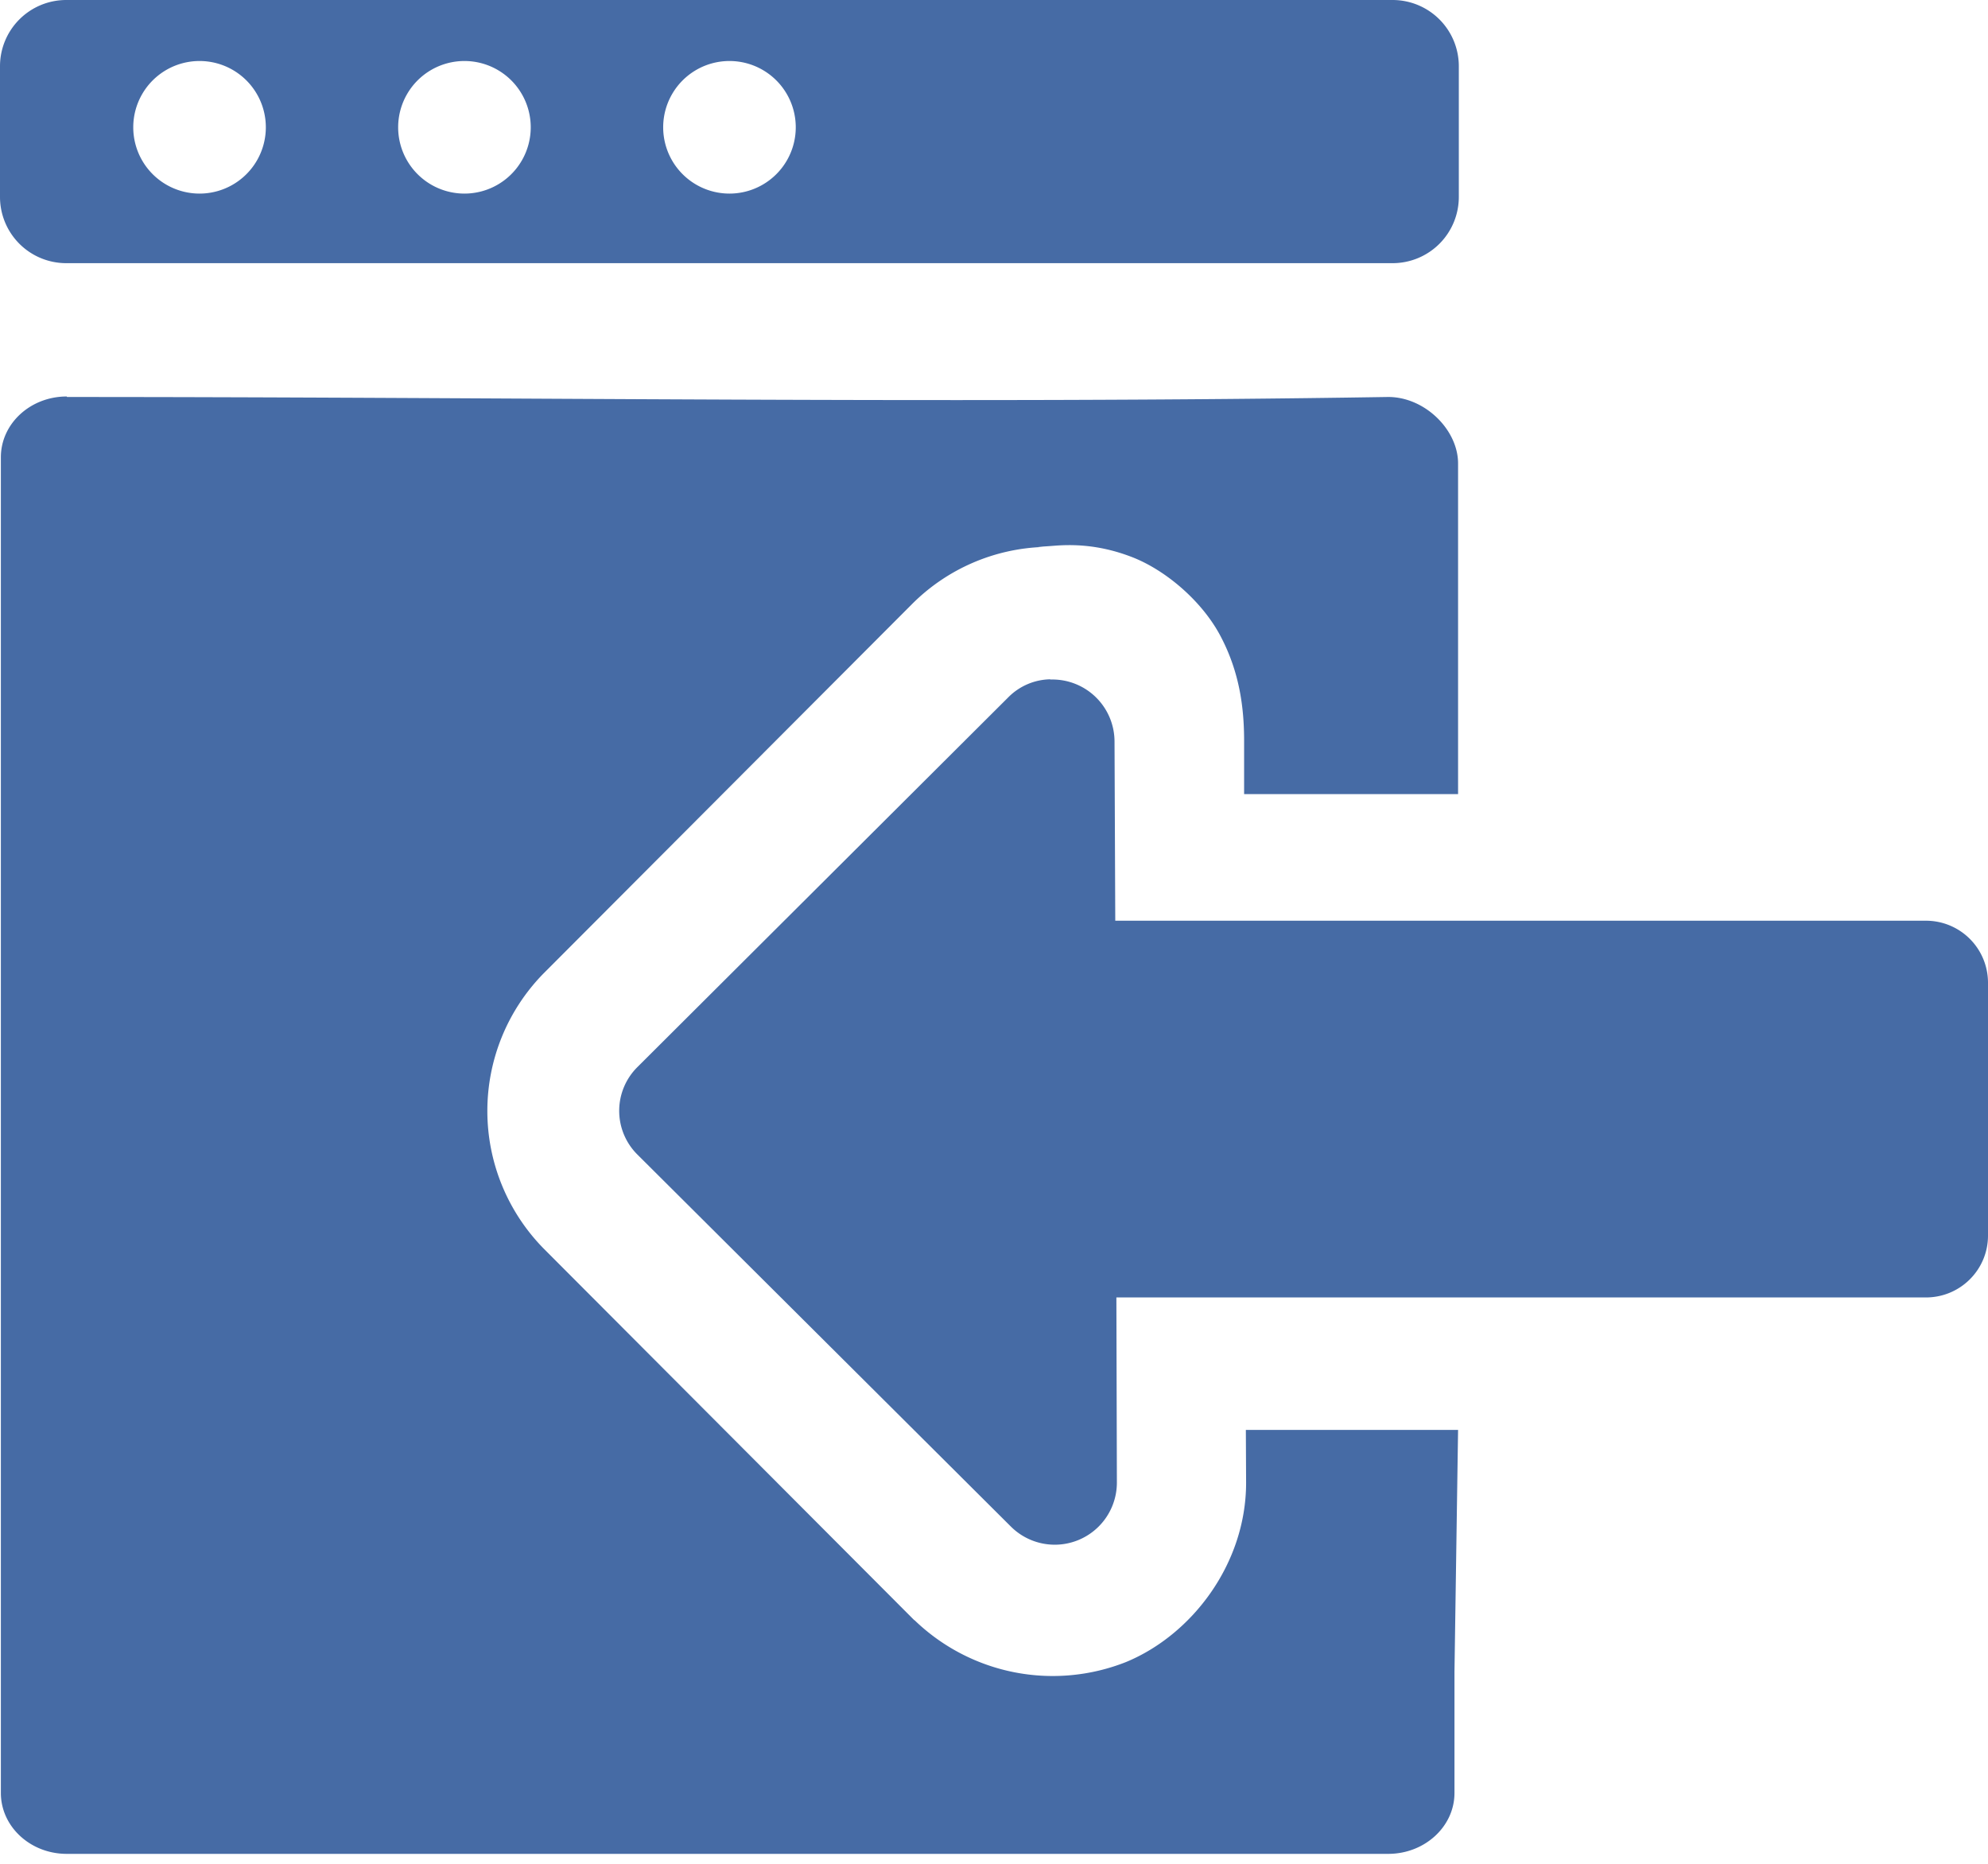 <svg xmlns="http://www.w3.org/2000/svg" width="16" height="15" fill="none" viewBox="0 0 16 15">
    <path fill="#466BA5" d="M.533 0A.533.533 0 0 0 0 .533v1.052a.533.533 0 0 0 .533.533h10.675a.533.533 0 0 0 .533-.533V.533A.533.533 0 0 0 11.208 0H.533zm1.073.491a.533.533 0 1 1 0 1.067.533.533 0 0 1 0-1.067zm2.132 0a.533.533 0 1 1 0 1.067.533.533 0 0 1 0-1.067zm2.133 0a.533.533 0 1 1 0 1.067.533.533 0 0 1 0-1.067zm-5.334 2.7c-.293 0-.53.219-.53.489v10.75c0 .27.237.49.53.49h10.636c.293 0 .532-.219.533-.488v-.977l.029-1.947h-1.708l.002.425c0 .651-.434 1.223-.966 1.443a1.602 1.602 0 0 1-1.703-.337h-.002l-2.985-2.993a1.58 1.58 0 0 1 0-2.21l2.968-2.975a1.568 1.568 0 0 1 1.056-.459c-.09 0-.021-.001.09-.01.132-.01.35-.014.62.09.27.103.568.354.718.641.15.286.188.568.188.841v.427h1.722V3.73c0-.274-.273-.54-.57-.535-3.466.056-7.068 0-10.626 0L.537 3.19zm7.918 2.276a.488.488 0 0 0-.34.145L5.13 8.588a.496.496 0 0 0 0 .704l3.005 2.993a.5.5 0 0 0 .854-.352l-.004-1.491H15.5c.277 0 .5-.223.5-.498V7.907a.499.499 0 0 0-.5-.497H8.976L8.97 5.964a.5.5 0 0 0-.518-.495l.002-.002z"/>
</svg>
